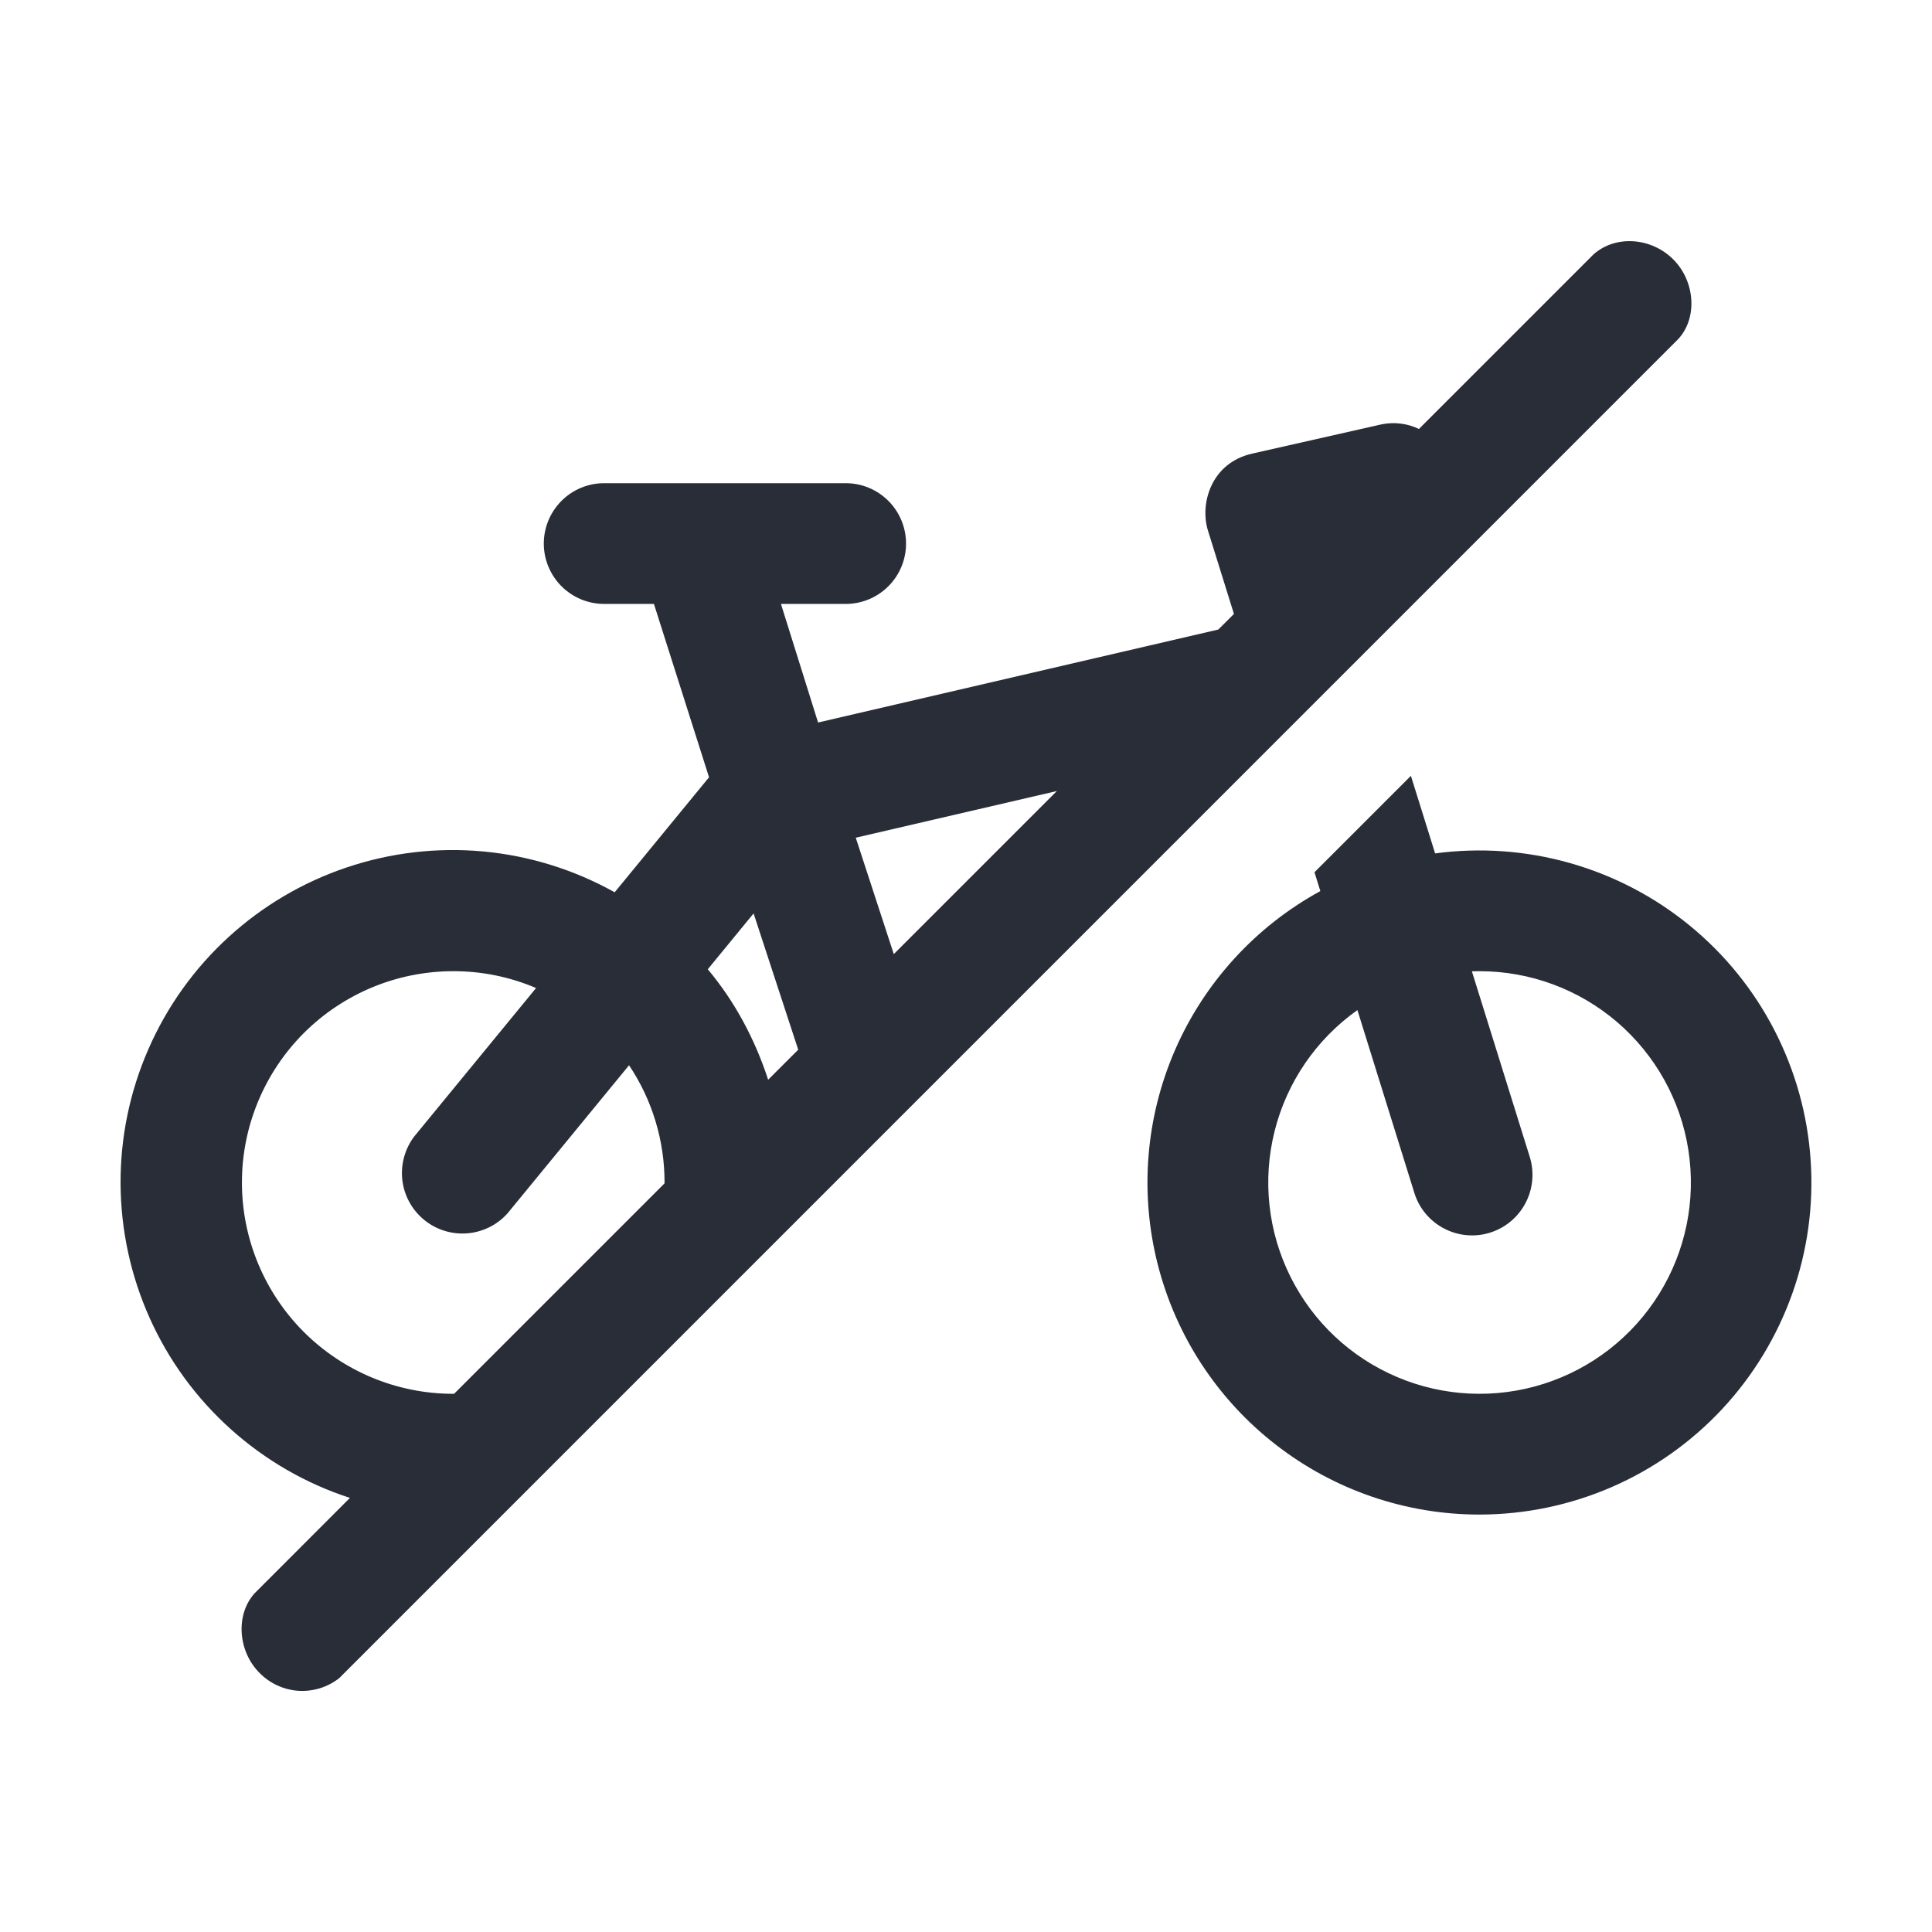 <svg width="32" height="32" viewBox="0 0 32 32" fill="none" xmlns="http://www.w3.org/2000/svg">
<g clip-path="url(#clip0_7823_55257)">
<path fill-rule="evenodd" clip-rule="evenodd" d="M26.394 4.213C26.764 3.885 27.354 3.936 27.714 4.296C28.075 4.656 28.122 5.264 27.797 5.616L5.62 27.794C5.428 27.945 5.188 28.02 4.944 28.005C4.701 27.989 4.471 27.884 4.3 27.71C3.939 27.35 3.898 26.743 4.217 26.39L5.796 24.81C5.066 24.573 4.394 24.185 3.823 23.672C3.252 23.16 2.794 22.533 2.48 21.833C2.166 21.133 2.001 20.375 1.997 19.607C1.993 18.84 2.15 18.08 2.458 17.377C2.765 16.674 3.216 16.042 3.782 15.524C4.348 15.006 5.016 14.611 5.744 14.367C6.471 14.122 7.242 14.032 8.006 14.103C8.77 14.174 9.511 14.405 10.181 14.779L11.744 12.874L10.831 10.003H10.007C9.742 10.003 9.488 9.898 9.3 9.71C9.113 9.523 9.007 9.268 9.007 9.003C9.007 8.738 9.113 8.484 9.3 8.296C9.488 8.108 9.742 8.003 10.007 8.003H14.007C14.272 8.003 14.527 8.108 14.714 8.296C14.902 8.484 15.007 8.738 15.007 9.003C15.007 9.268 14.902 9.523 14.714 9.71C14.527 9.898 14.272 10.003 14.007 10.003H12.935L13.55 11.967L20.179 10.427L20.438 10.169L20.007 8.786C19.872 8.354 20.05 7.669 20.741 7.513L22.885 7.028C23.094 6.986 23.311 7.013 23.502 7.105L26.394 4.213ZM23.369 12.85L23.77 14.135C24.517 14.035 25.276 14.089 26 14.294C26.725 14.499 27.399 14.85 27.983 15.327C28.566 15.803 29.045 16.394 29.39 17.063C29.735 17.733 29.94 18.465 29.99 19.217C30.041 19.968 29.937 20.722 29.684 21.431C29.431 22.14 29.036 22.79 28.522 23.341C28.008 23.891 27.386 24.33 26.696 24.63C26.005 24.93 25.26 25.085 24.507 25.086C23.285 25.087 22.098 24.68 21.133 23.93C20.167 23.181 19.479 22.131 19.177 20.947C18.874 19.763 18.975 18.512 19.462 17.392C19.95 16.271 20.797 15.345 21.869 14.759L21.772 14.447L23.369 12.85ZM7.507 16.086C6.579 16.086 5.689 16.455 5.032 17.111C4.376 17.768 4.007 18.658 4.007 19.586C4.007 20.514 4.376 21.405 5.032 22.061C5.689 22.717 6.579 23.086 7.507 23.086L7.523 23.084L11.005 19.602L11.007 19.586C11.008 18.895 10.804 18.219 10.419 17.644L8.407 20.096C8.235 20.289 7.995 20.408 7.737 20.428C7.479 20.448 7.224 20.368 7.024 20.204C6.824 20.04 6.695 19.805 6.664 19.548C6.634 19.291 6.704 19.033 6.859 18.826L8.879 16.365C8.446 16.18 7.979 16.085 7.507 16.086ZM24.507 16.086L24.379 16.088L25.338 19.163C25.416 19.416 25.391 19.69 25.268 19.925C25.145 20.16 24.934 20.337 24.681 20.416C24.556 20.456 24.424 20.47 24.293 20.458C24.162 20.447 24.035 20.409 23.919 20.348C23.802 20.288 23.699 20.204 23.614 20.104C23.53 20.003 23.466 19.887 23.427 19.761L22.483 16.73C21.802 17.213 21.315 17.923 21.112 18.733C20.908 19.543 21.001 20.399 21.374 21.147C21.746 21.894 22.373 22.484 23.143 22.809C23.912 23.135 24.772 23.174 25.568 22.921C26.363 22.668 27.043 22.139 27.482 21.429C27.922 20.719 28.093 19.875 27.965 19.049C27.837 18.224 27.418 17.472 26.784 16.928C26.15 16.385 25.342 16.086 24.507 16.086ZM12.482 15.129L11.723 16.054C12.169 16.586 12.503 17.209 12.723 17.884L13.221 17.386L12.482 15.129ZM17.505 13.102L14.174 13.875L14.804 15.803L17.505 13.102Z" fill="#282D37"/>
</g>
<defs>
<clipPath id="clip0_7823_55257">
<rect width="32" height="32" fill="white"/>
</clipPath>
</defs>
</svg>
